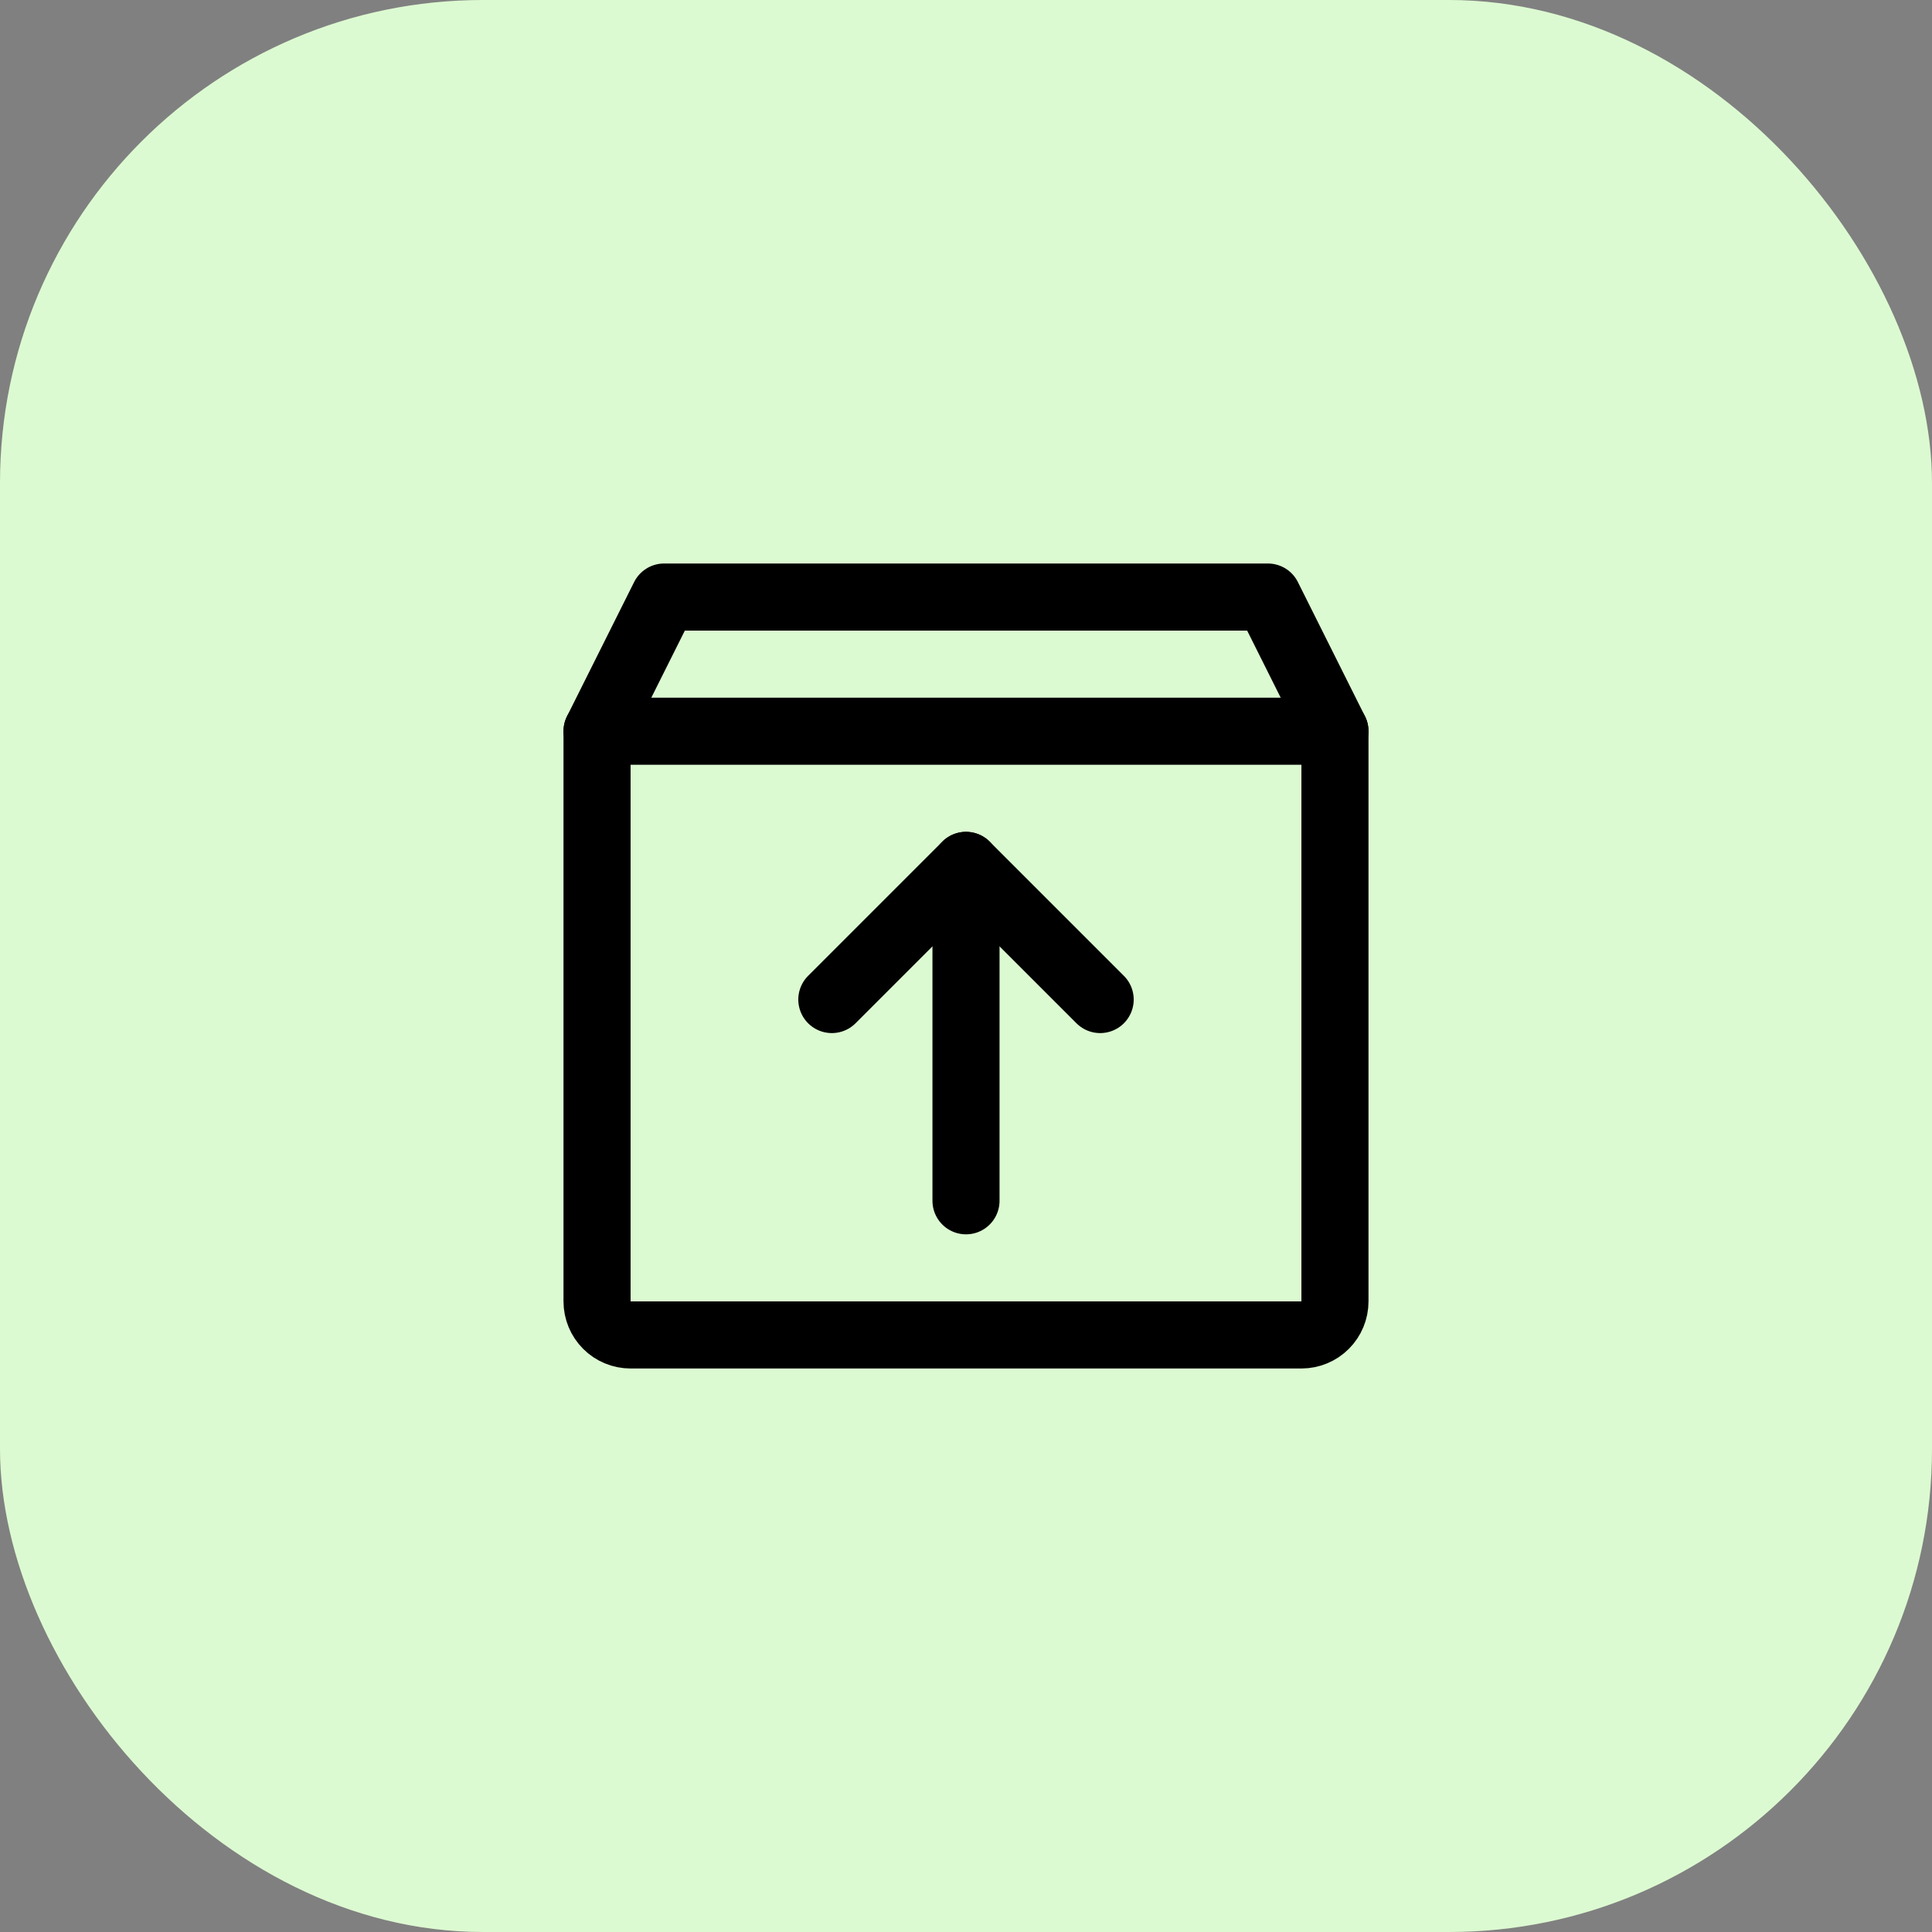<svg width="36" height="36" viewBox="0 0 36 36" fill="none" xmlns="http://www.w3.org/2000/svg">
<rect x="0" y="0" width="36" height="36" fill="#808080" stroke="none"/>
<rect width="36" height="36" rx="9" fill="#DCFAD1"/>
<g clip-path="url(#clip0_8776_4284)">
<path d="M24.25 24.875H11.75C11.584 24.875 11.425 24.809 11.308 24.692C11.191 24.575 11.125 24.416 11.125 24.25V13.625L12.375 11.125H23.625L24.875 13.625V24.25C24.875 24.416 24.809 24.575 24.692 24.692C24.575 24.809 24.416 24.875 24.25 24.875Z" stroke="black" stroke-width="1.25" stroke-linecap="round" stroke-linejoin="round"/>
<path d="M11.125 13.625H24.875" stroke="black" stroke-width="1.25" stroke-linecap="round" stroke-linejoin="round"/>
<path d="M18 16.125V22.375" stroke="black" stroke-width="1.25" stroke-linecap="round" stroke-linejoin="round"/>
<path d="M15.5 18.625L18 16.125L20.5 18.625" stroke="black" stroke-width="1.25" stroke-linecap="round" stroke-linejoin="round"/>
</g>
<defs>
<clipPath id="clip0_8776_4284">
<rect width="20" height="20" fill="white" transform="translate(8 8)"/>
</clipPath>
</defs>
</svg>

